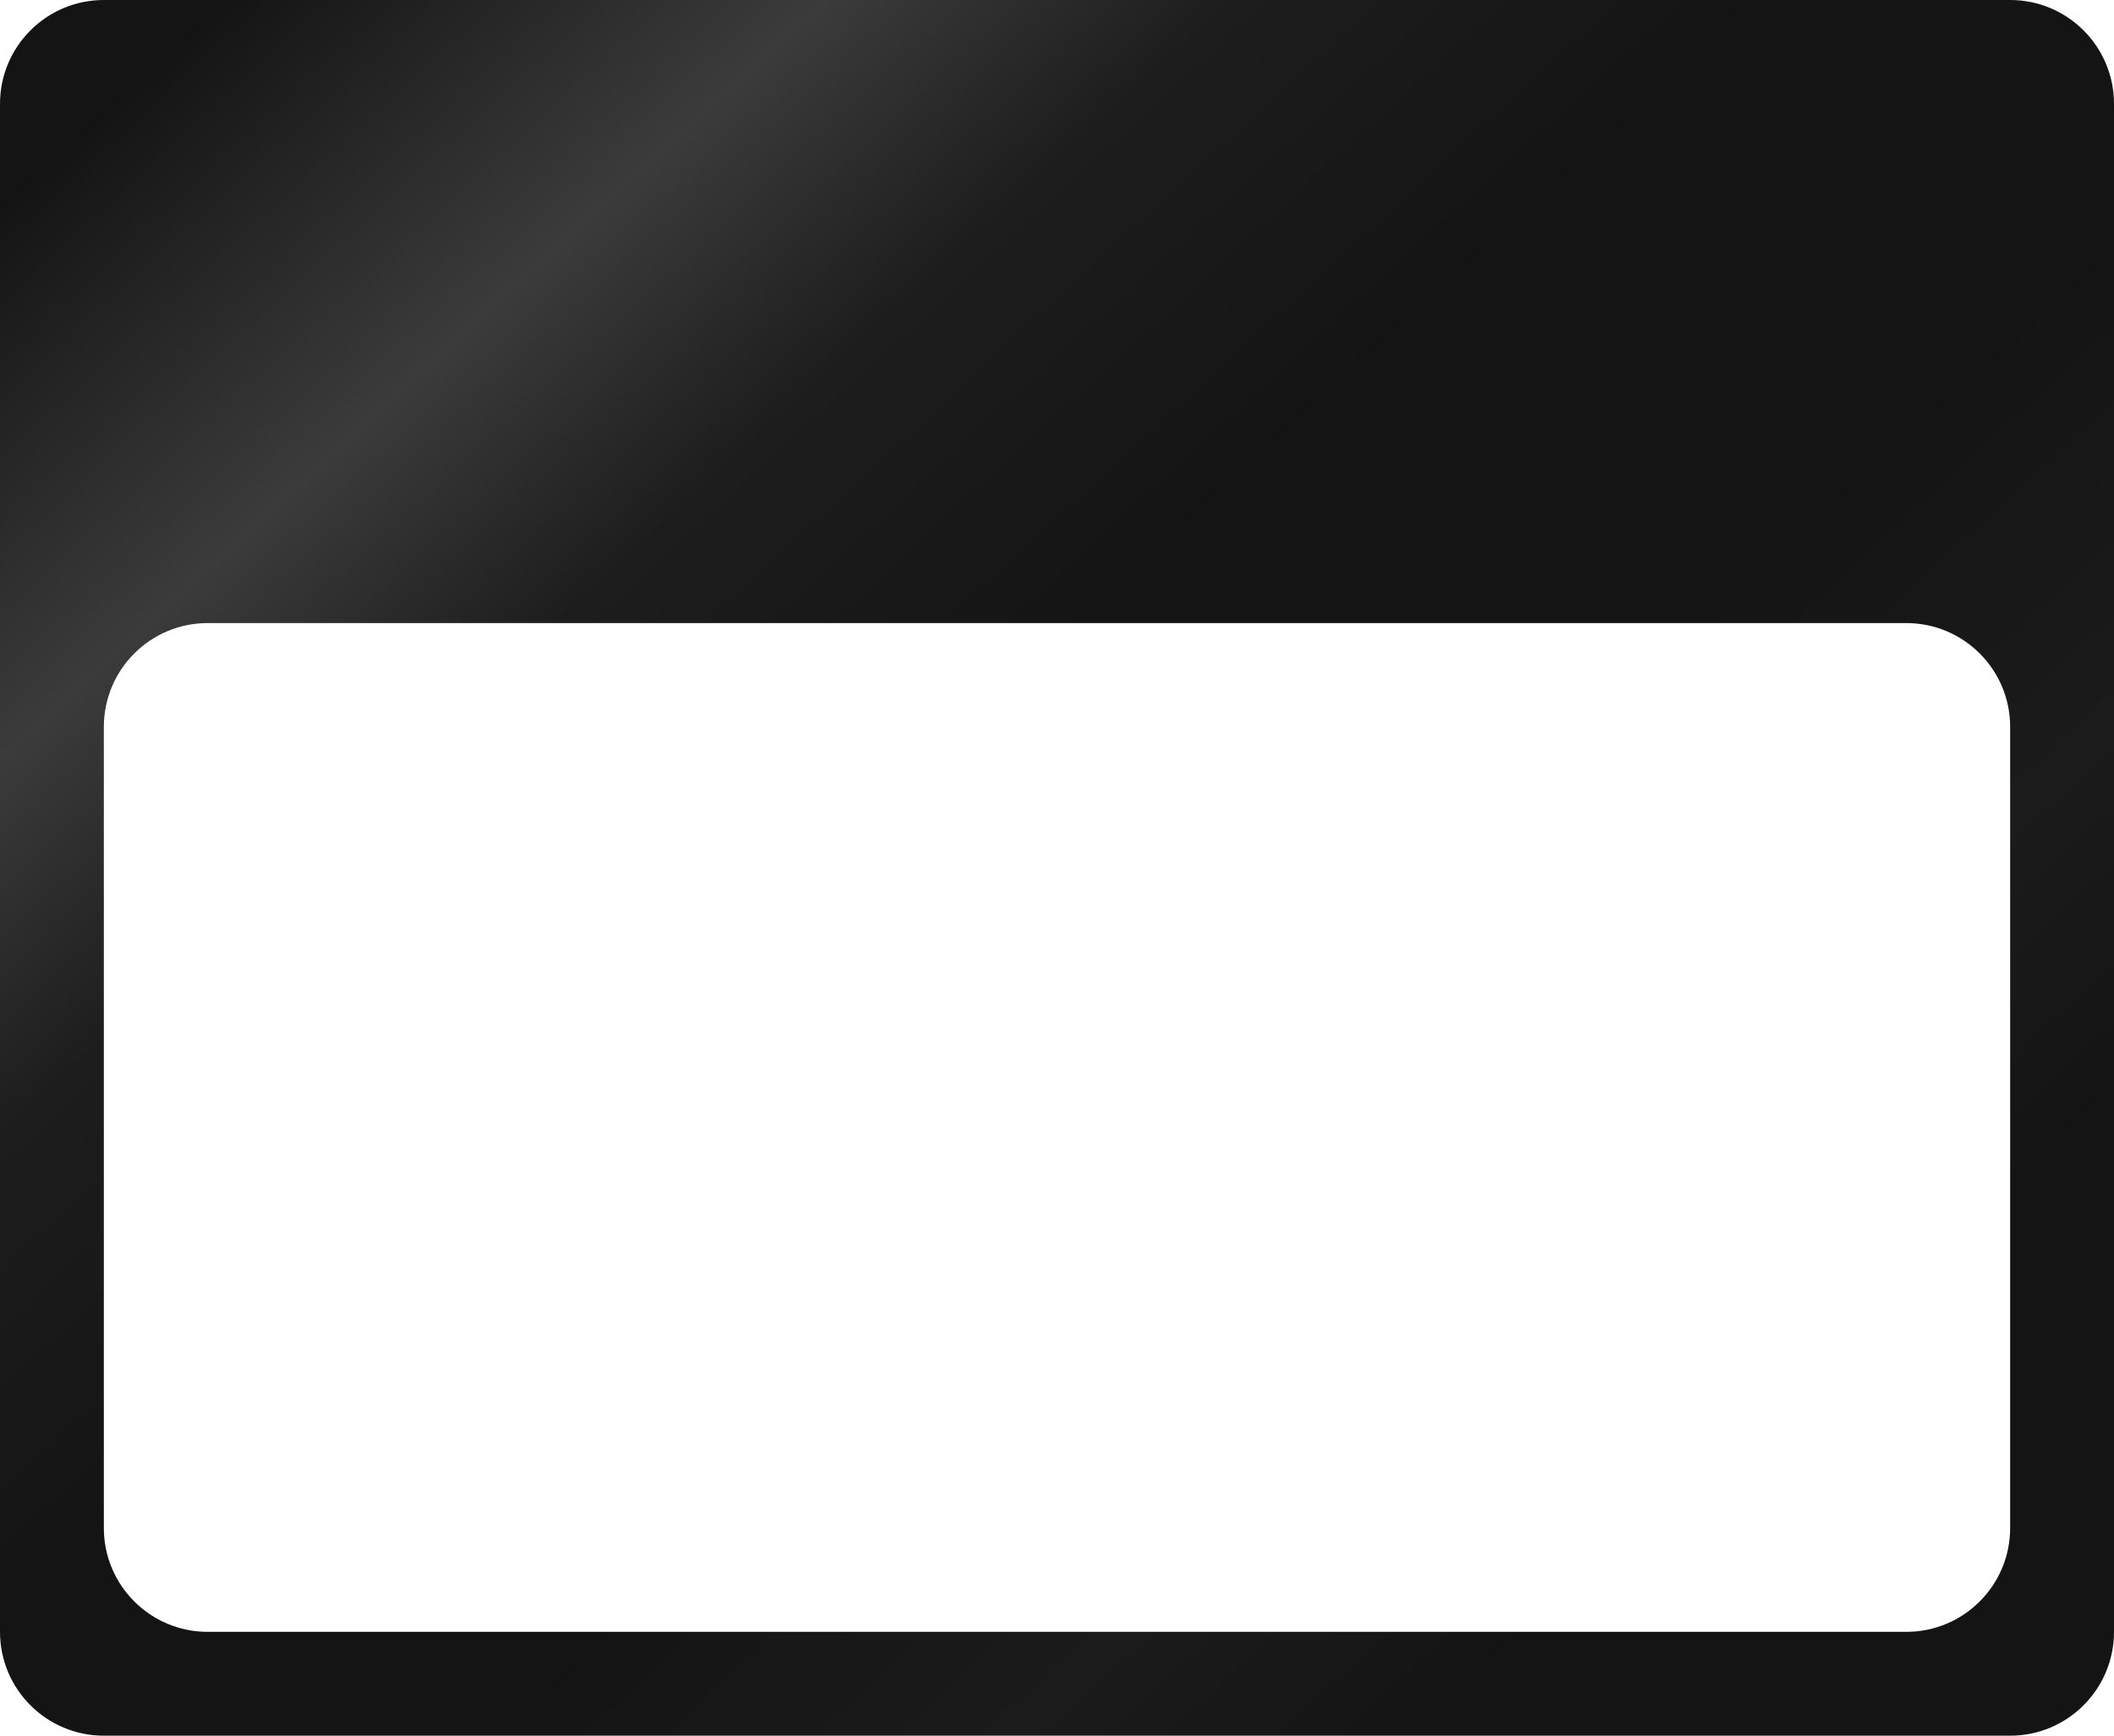 <?xml version="1.0" encoding="UTF-8"?> <svg xmlns="http://www.w3.org/2000/svg" width="285" height="234" viewBox="0 0 285 234" fill="none"><path d="M271 0C278.732 5.15406e-07 285 6.268 285 14V220C285 227.732 278.732 234 271 234H14C6.268 234 2.01344e-08 227.732 0 220V14C0 6.268 6.268 0 14 0H271ZM28 84C20.268 84 14 90.268 14 98V206C14 213.732 20.268 220 28 220H257C264.732 220 271 213.732 271 206V98C271 90.268 264.732 84 257 84H28Z" fill="url(#paint0_linear_108_742)"></path><defs><linearGradient id="paint0_linear_108_742" x1="30.5" y1="3.82422e-06" x2="250.944" y2="239.572" gradientUnits="userSpaceOnUse"><stop stop-color="#141414"></stop><stop offset="0.168" stop-color="#3B3B3B"></stop><stop offset="0.283" stop-color="#1D1D1D"></stop><stop offset="0.433" stop-color="#141414"></stop><stop offset="0.596" stop-color="#141414"></stop><stop offset="0.75" stop-color="#1B1B1B"></stop><stop offset="0.865" stop-color="#141414"></stop><stop offset="1" stop-color="#141414"></stop></linearGradient></defs></svg> 